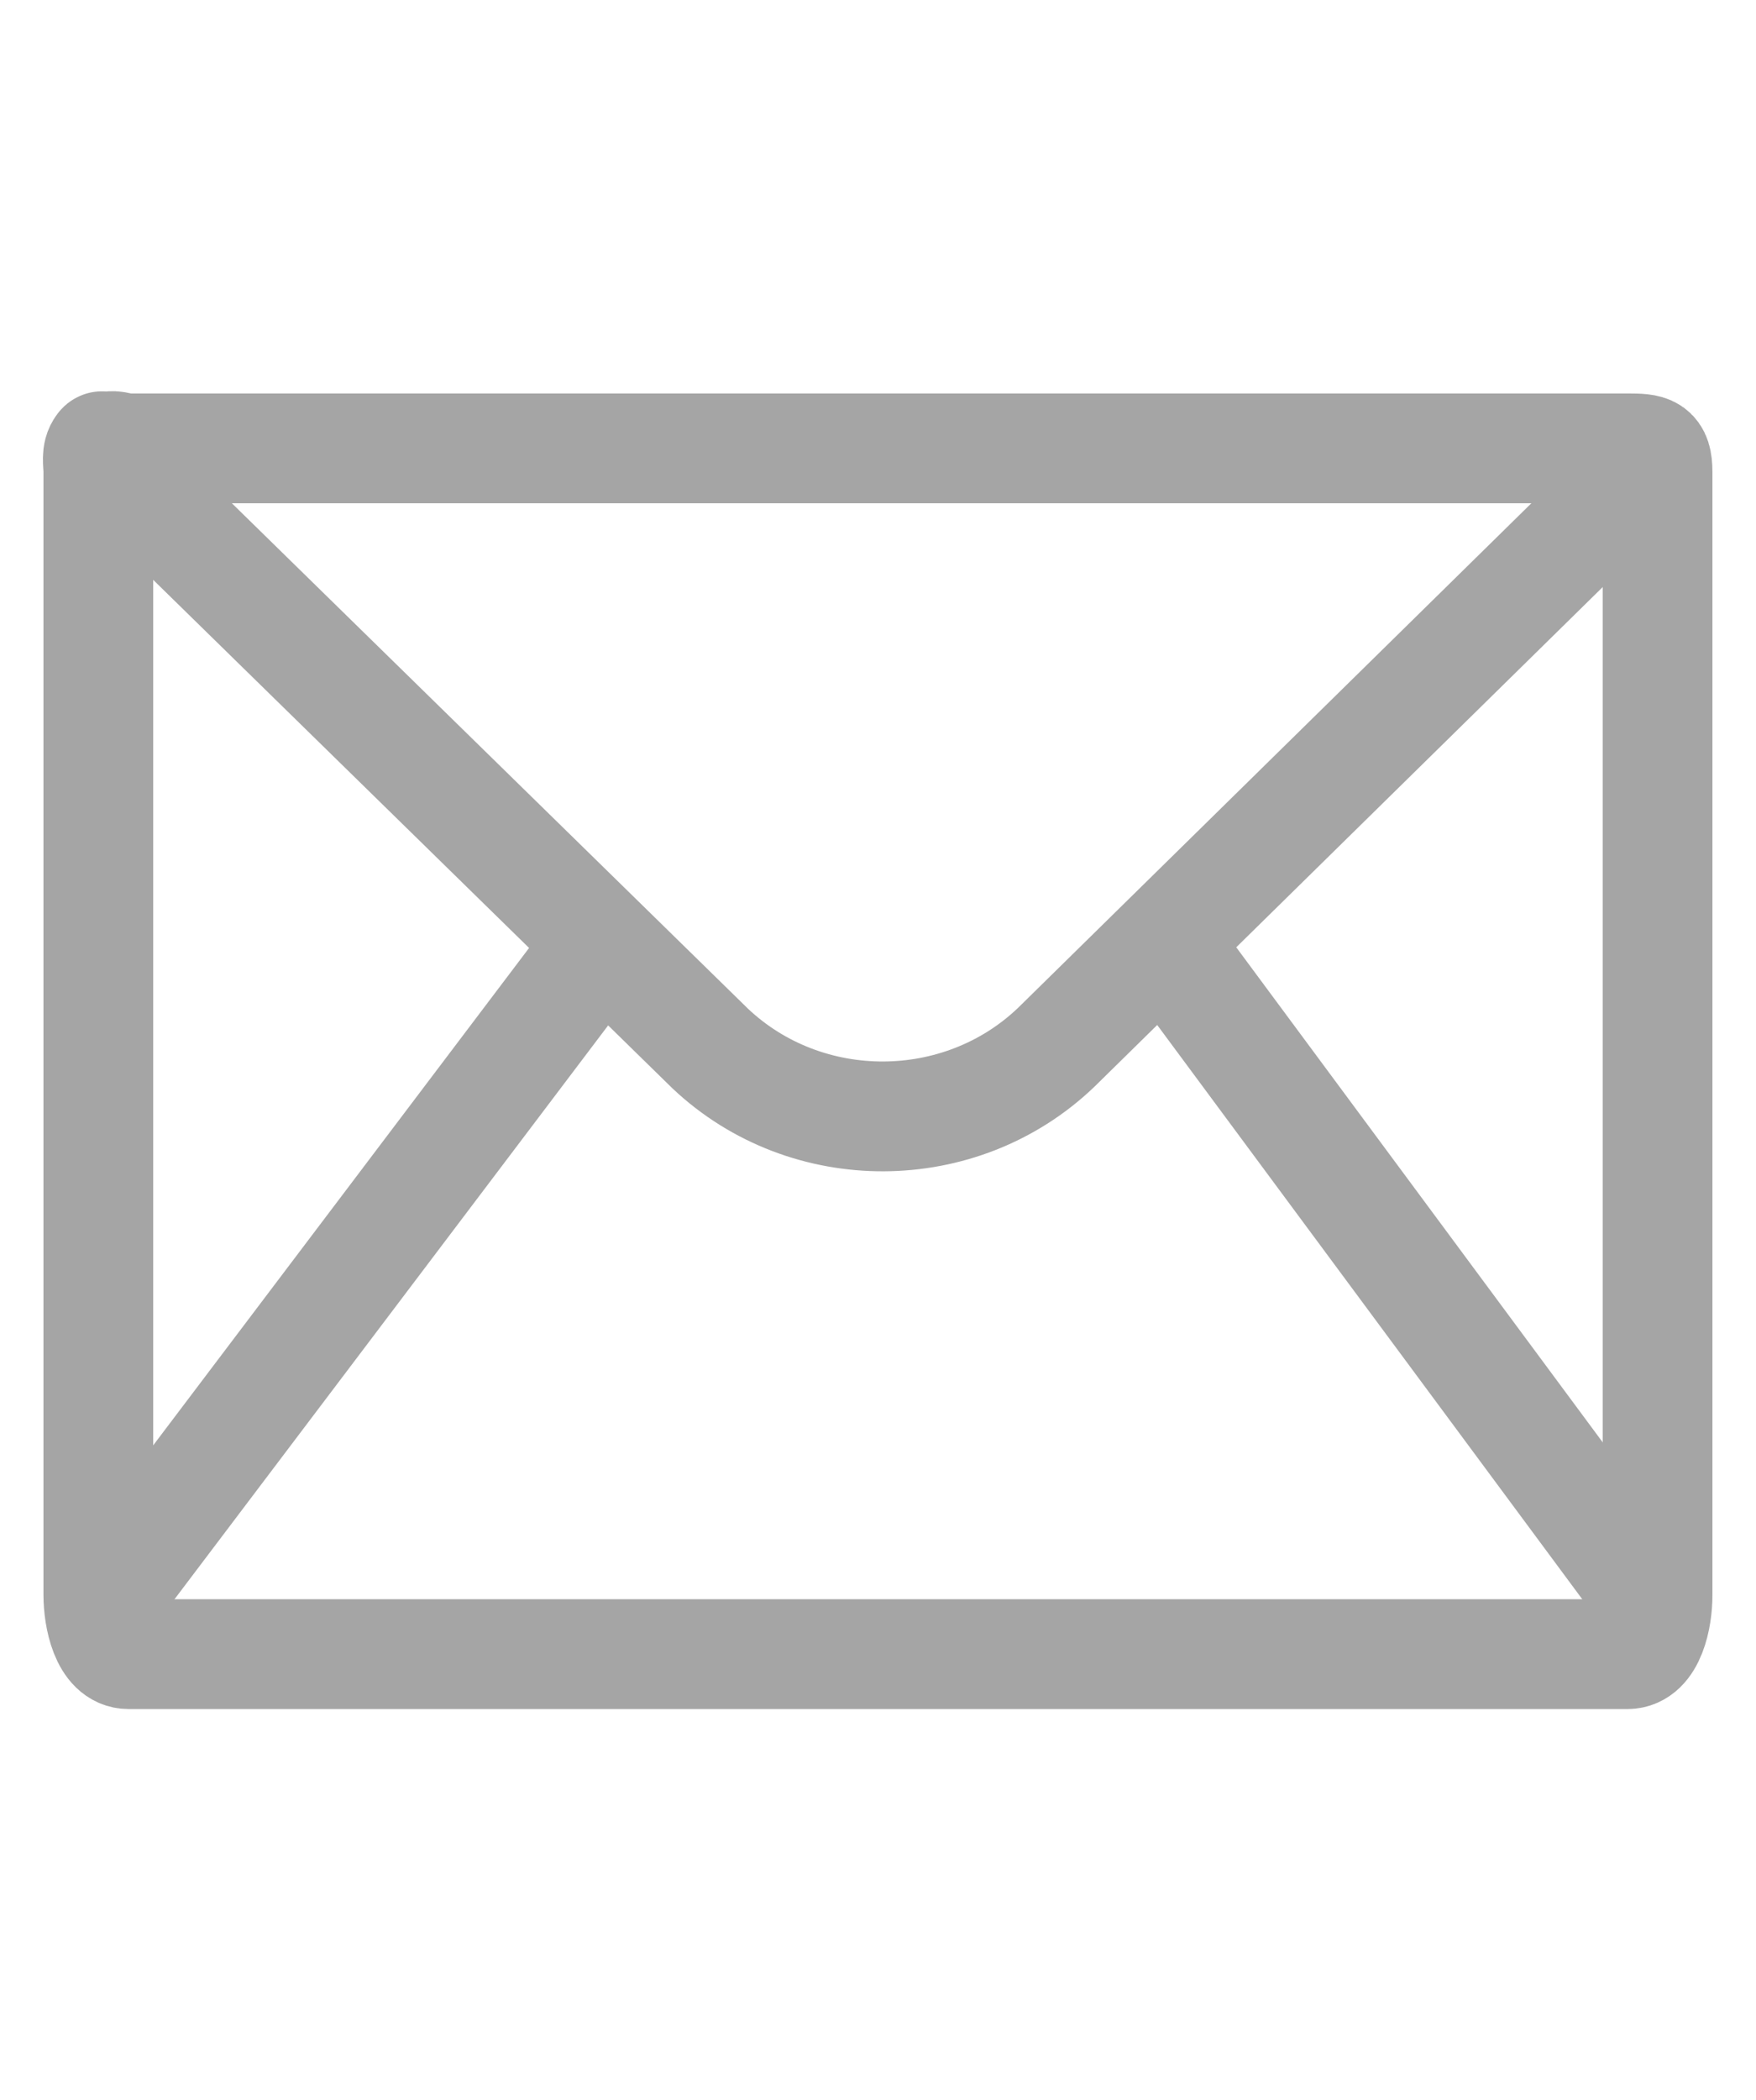 <?xml version="1.0" encoding="utf-8"?>
<!-- Generator: Adobe Illustrator 16.0.0, SVG Export Plug-In . SVG Version: 6.00 Build 0)  -->
<!DOCTYPE svg PUBLIC "-//W3C//DTD SVG 1.1//EN" "http://www.w3.org/Graphics/SVG/1.1/DTD/svg11.dtd">
<svg version="1.1" id="Layer_1" xmlns="http://www.w3.org/2000/svg" xmlns:xlink="http://www.w3.org/1999/xlink" x="0px" y="0px"
	 width="16px" height="19.125px" viewBox="0 0 16 19.125" enable-background="new 0 0 16 19.125" xml:space="preserve">
<g>
	<path fill="none" stroke="#A5A5A5" stroke-miterlimit="10" d="M14.829,15.063H1.171c-0.207,0-0.275-0.332-0.275-0.54V4.299
		c0-0.086-0.022-0.167,0.027-0.23C0.941,4.045,0.937,4.105,0.96,4.086c0.063-0.052,0.122-0.003,0.21-0.003h13.658
		c0.207,0,0.275,0.008,0.275,0.216v10.224C15.104,14.731,15.036,15.063,14.829,15.063z"/>
	<path fill="none" stroke="#A5A5A5" stroke-miterlimit="10" d="M0.873,4.069l5.599,5.48c0.878,0.828,2.281,0.822,3.152-0.012
		l5.527-5.43"/>
	<line fill="none" stroke="#A5A5A5" stroke-miterlimit="10" x1="15.151" y1="14.714" x2="10.604" y2="8.575"/>
	<line fill="none" stroke="#A5A5A5" stroke-miterlimit="10" x1="0.849" y1="14.714" x2="5.491" y2="8.575"/>
</g>
</svg>
